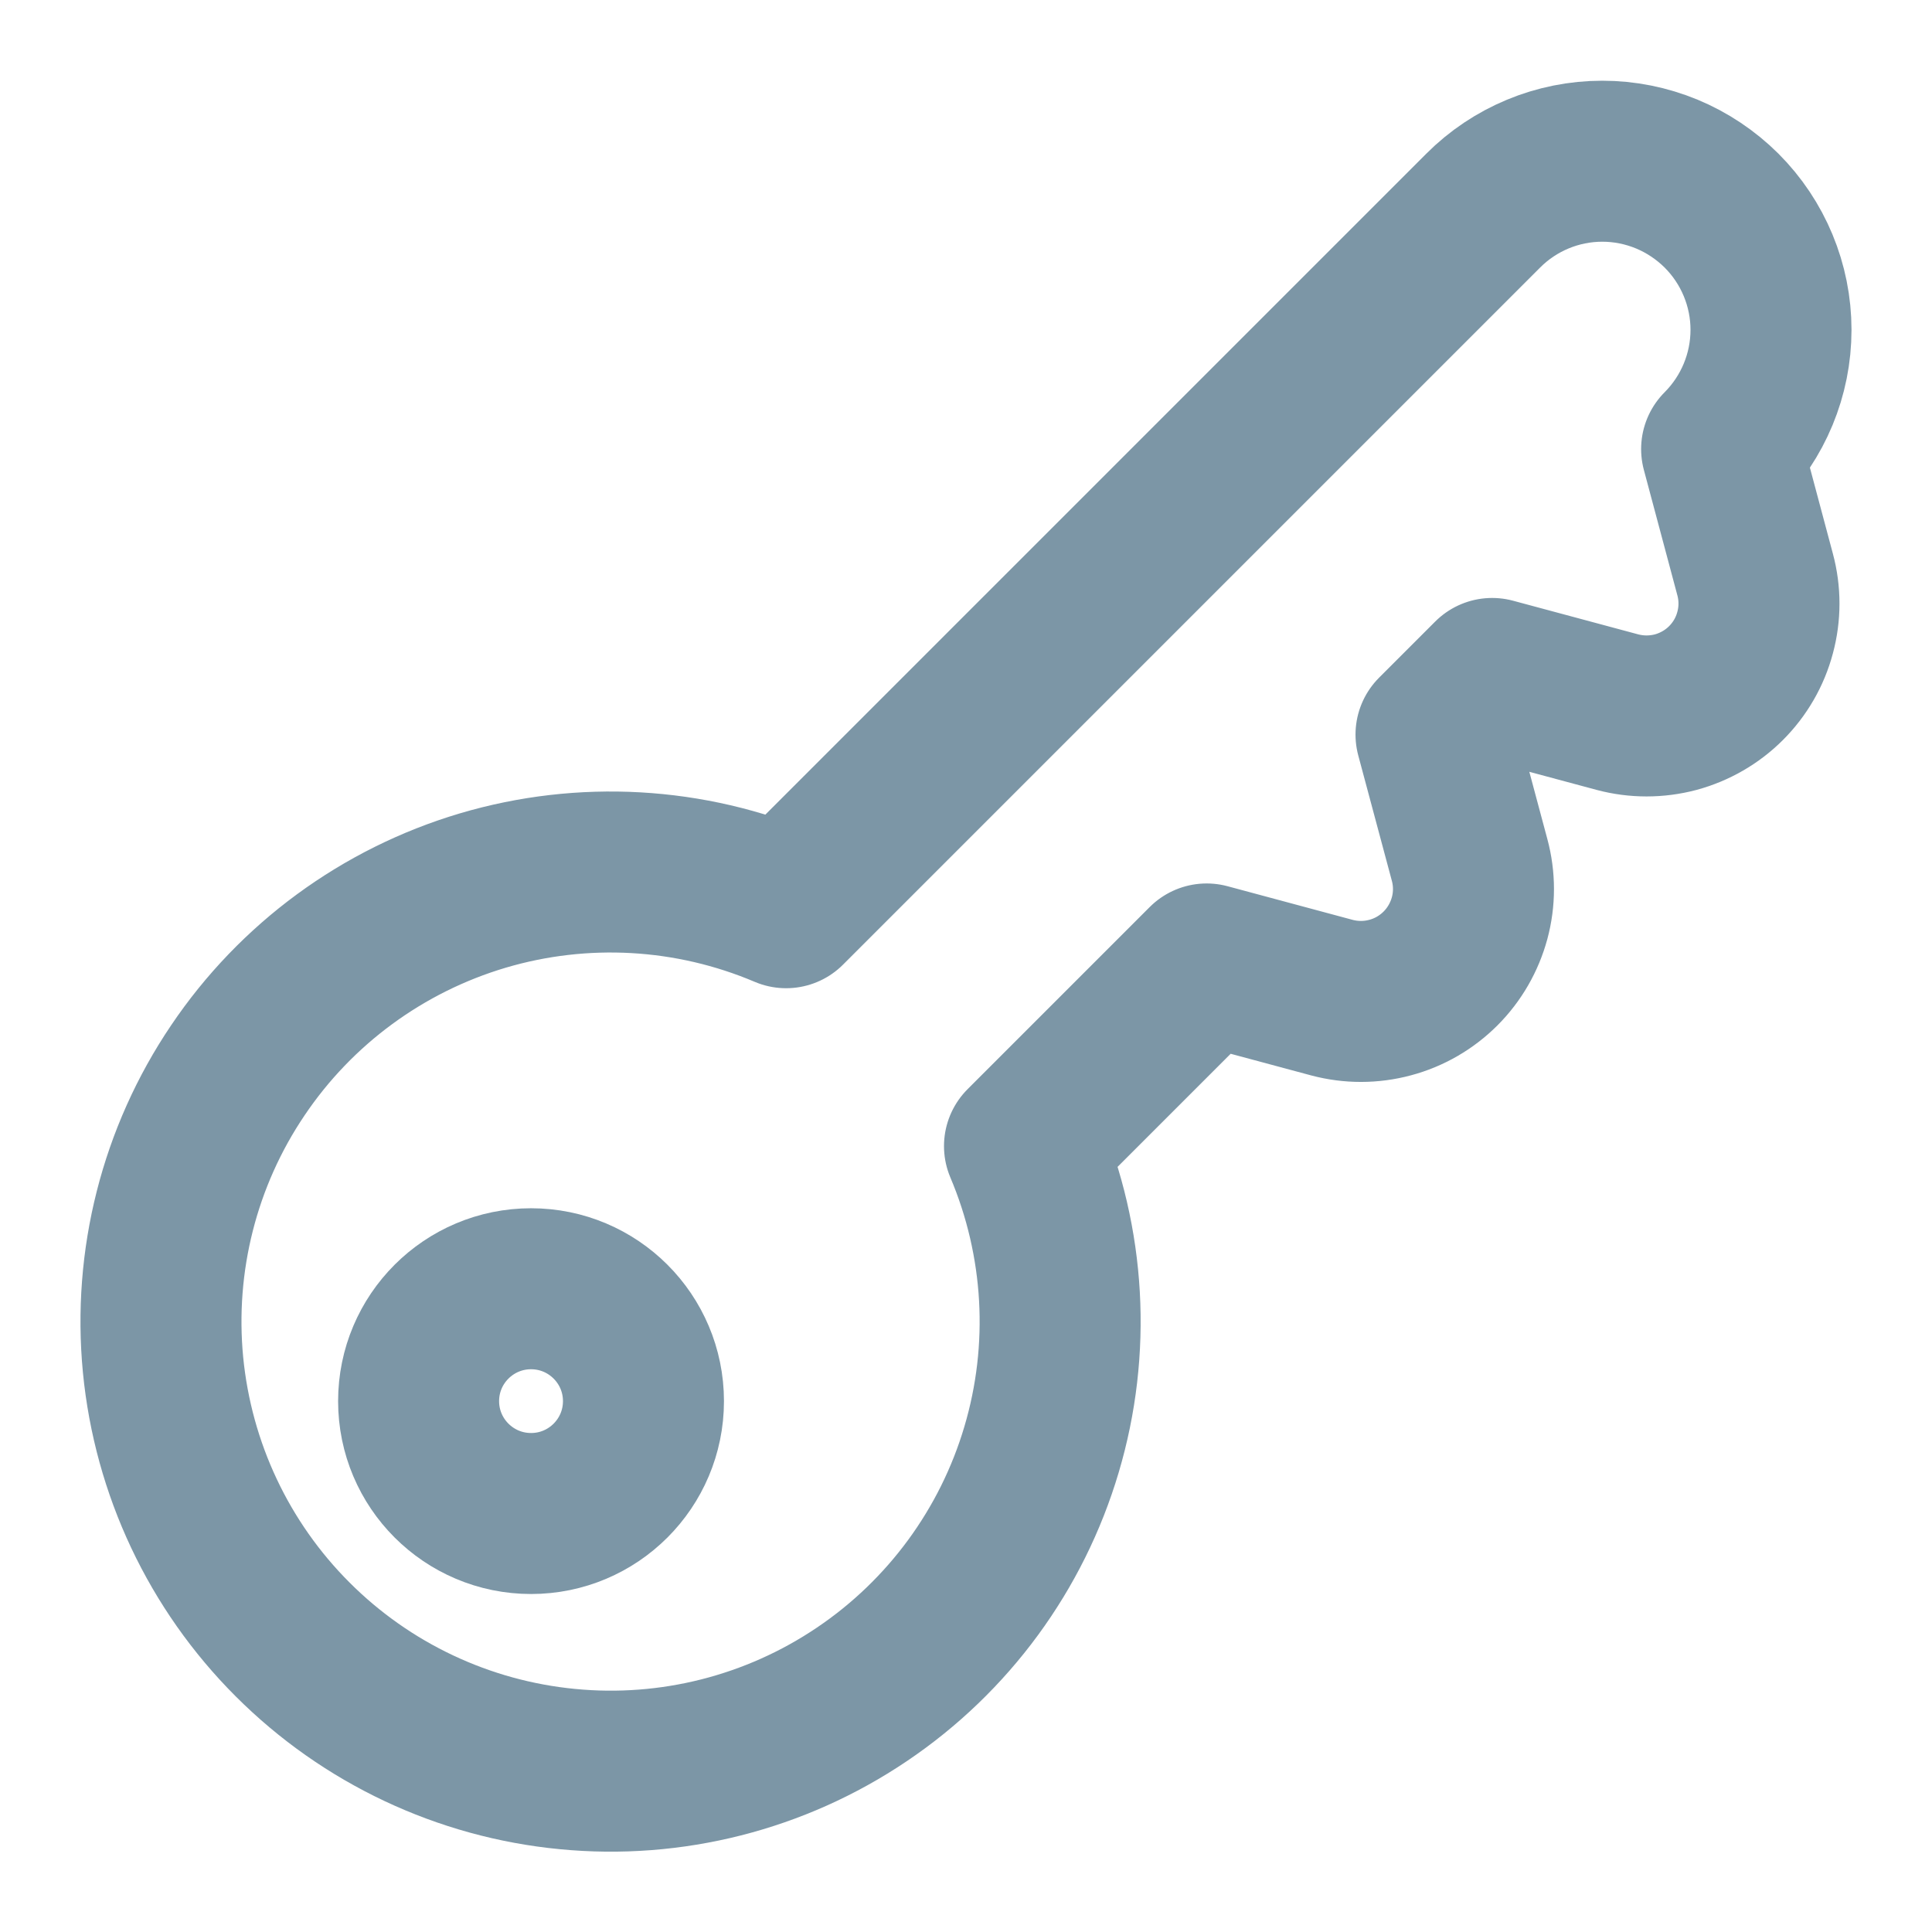 <svg width="18" height="18" viewBox="0 0 18 18" fill="none" xmlns="http://www.w3.org/2000/svg">
<path d="M9.545 10.678L11.242 8.981L12.41 9.295C12.587 9.342 12.774 9.342 12.952 9.294C13.129 9.247 13.291 9.153 13.421 9.023C13.551 8.893 13.644 8.731 13.692 8.554C13.74 8.376 13.74 8.19 13.692 8.012L13.379 6.844L13.902 6.321L15.07 6.635C15.247 6.682 15.434 6.682 15.612 6.635C15.789 6.587 15.951 6.494 16.081 6.364C16.211 6.234 16.305 6.072 16.352 5.894C16.4 5.717 16.4 5.53 16.352 5.352L16.04 4.184C16.334 3.889 16.5 3.49 16.5 3.073C16.5 2.657 16.334 2.257 16.039 1.962C15.893 1.817 15.72 1.701 15.53 1.622C15.339 1.543 15.135 1.502 14.928 1.502C14.512 1.502 14.112 1.668 13.818 1.963L7.324 8.457C6.429 8.077 5.43 8.021 4.498 8.297C3.566 8.574 2.759 9.166 2.216 9.972C1.672 10.777 1.426 11.747 1.519 12.715C1.613 13.683 2.039 14.588 2.727 15.275C3.414 15.962 4.319 16.389 5.287 16.482C6.254 16.576 7.224 16.33 8.03 15.786C8.836 15.243 9.428 14.436 9.704 13.504C9.981 12.572 9.924 11.573 9.545 10.678Z" stroke="#7C96A6" stroke-width="1.5" stroke-linecap="round" stroke-linejoin="round"/>
<path d="M4.948 14.101C5.526 14.101 5.995 13.632 5.995 13.054C5.995 12.476 5.526 12.007 4.948 12.007C4.369 12.007 3.9 12.476 3.9 13.054C3.9 13.632 4.369 14.101 4.948 14.101Z" stroke="#7C96A6" stroke-width="1.5" stroke-linecap="round" stroke-linejoin="round"/>
</svg>
